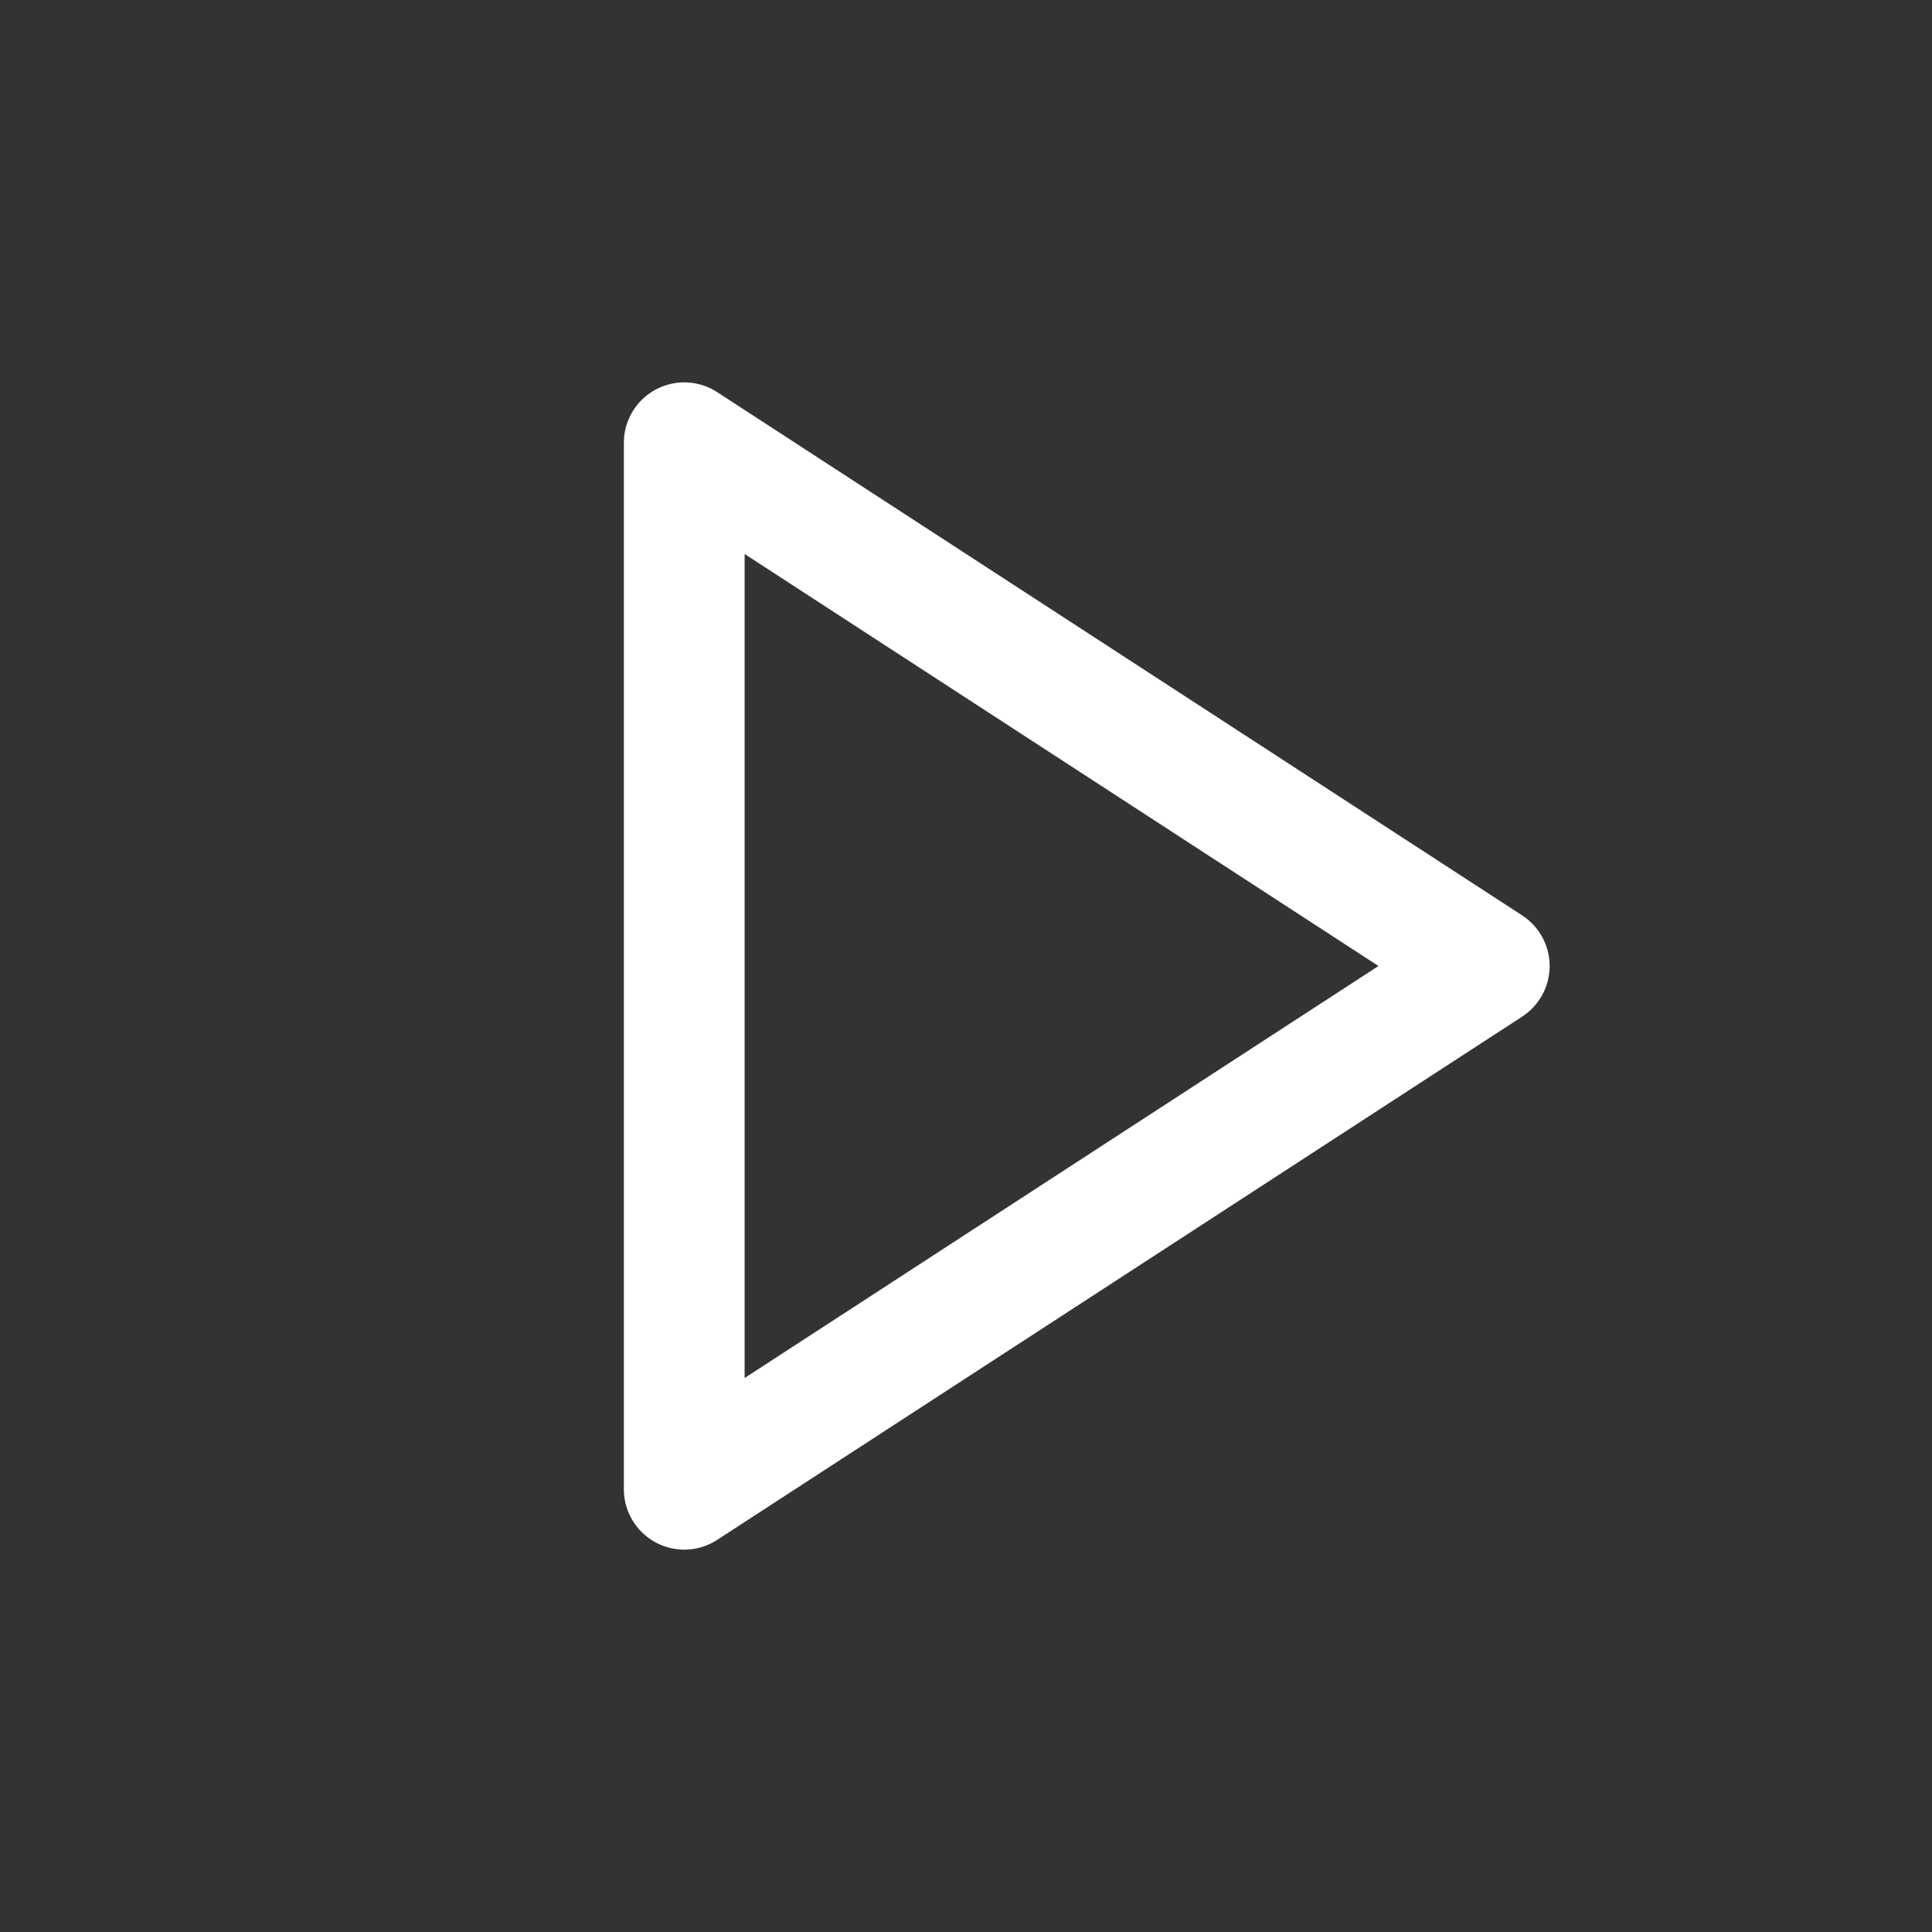 <?xml version="1.0" encoding="UTF-8"?>
<svg xmlns="http://www.w3.org/2000/svg" width="256" height="256" viewBox="0 0 24 24" role="img" aria-label="Play icon - outline white">
  <rect x="0" y="0" width="24" height="24" fill="#333333" stroke="none"/>
  <path d="M8.5 5.5v13l10-6.5-10-6.5z" fill="none" stroke="white" stroke-width="1.5" stroke-linecap="round" stroke-linejoin="round"/>
</svg>

